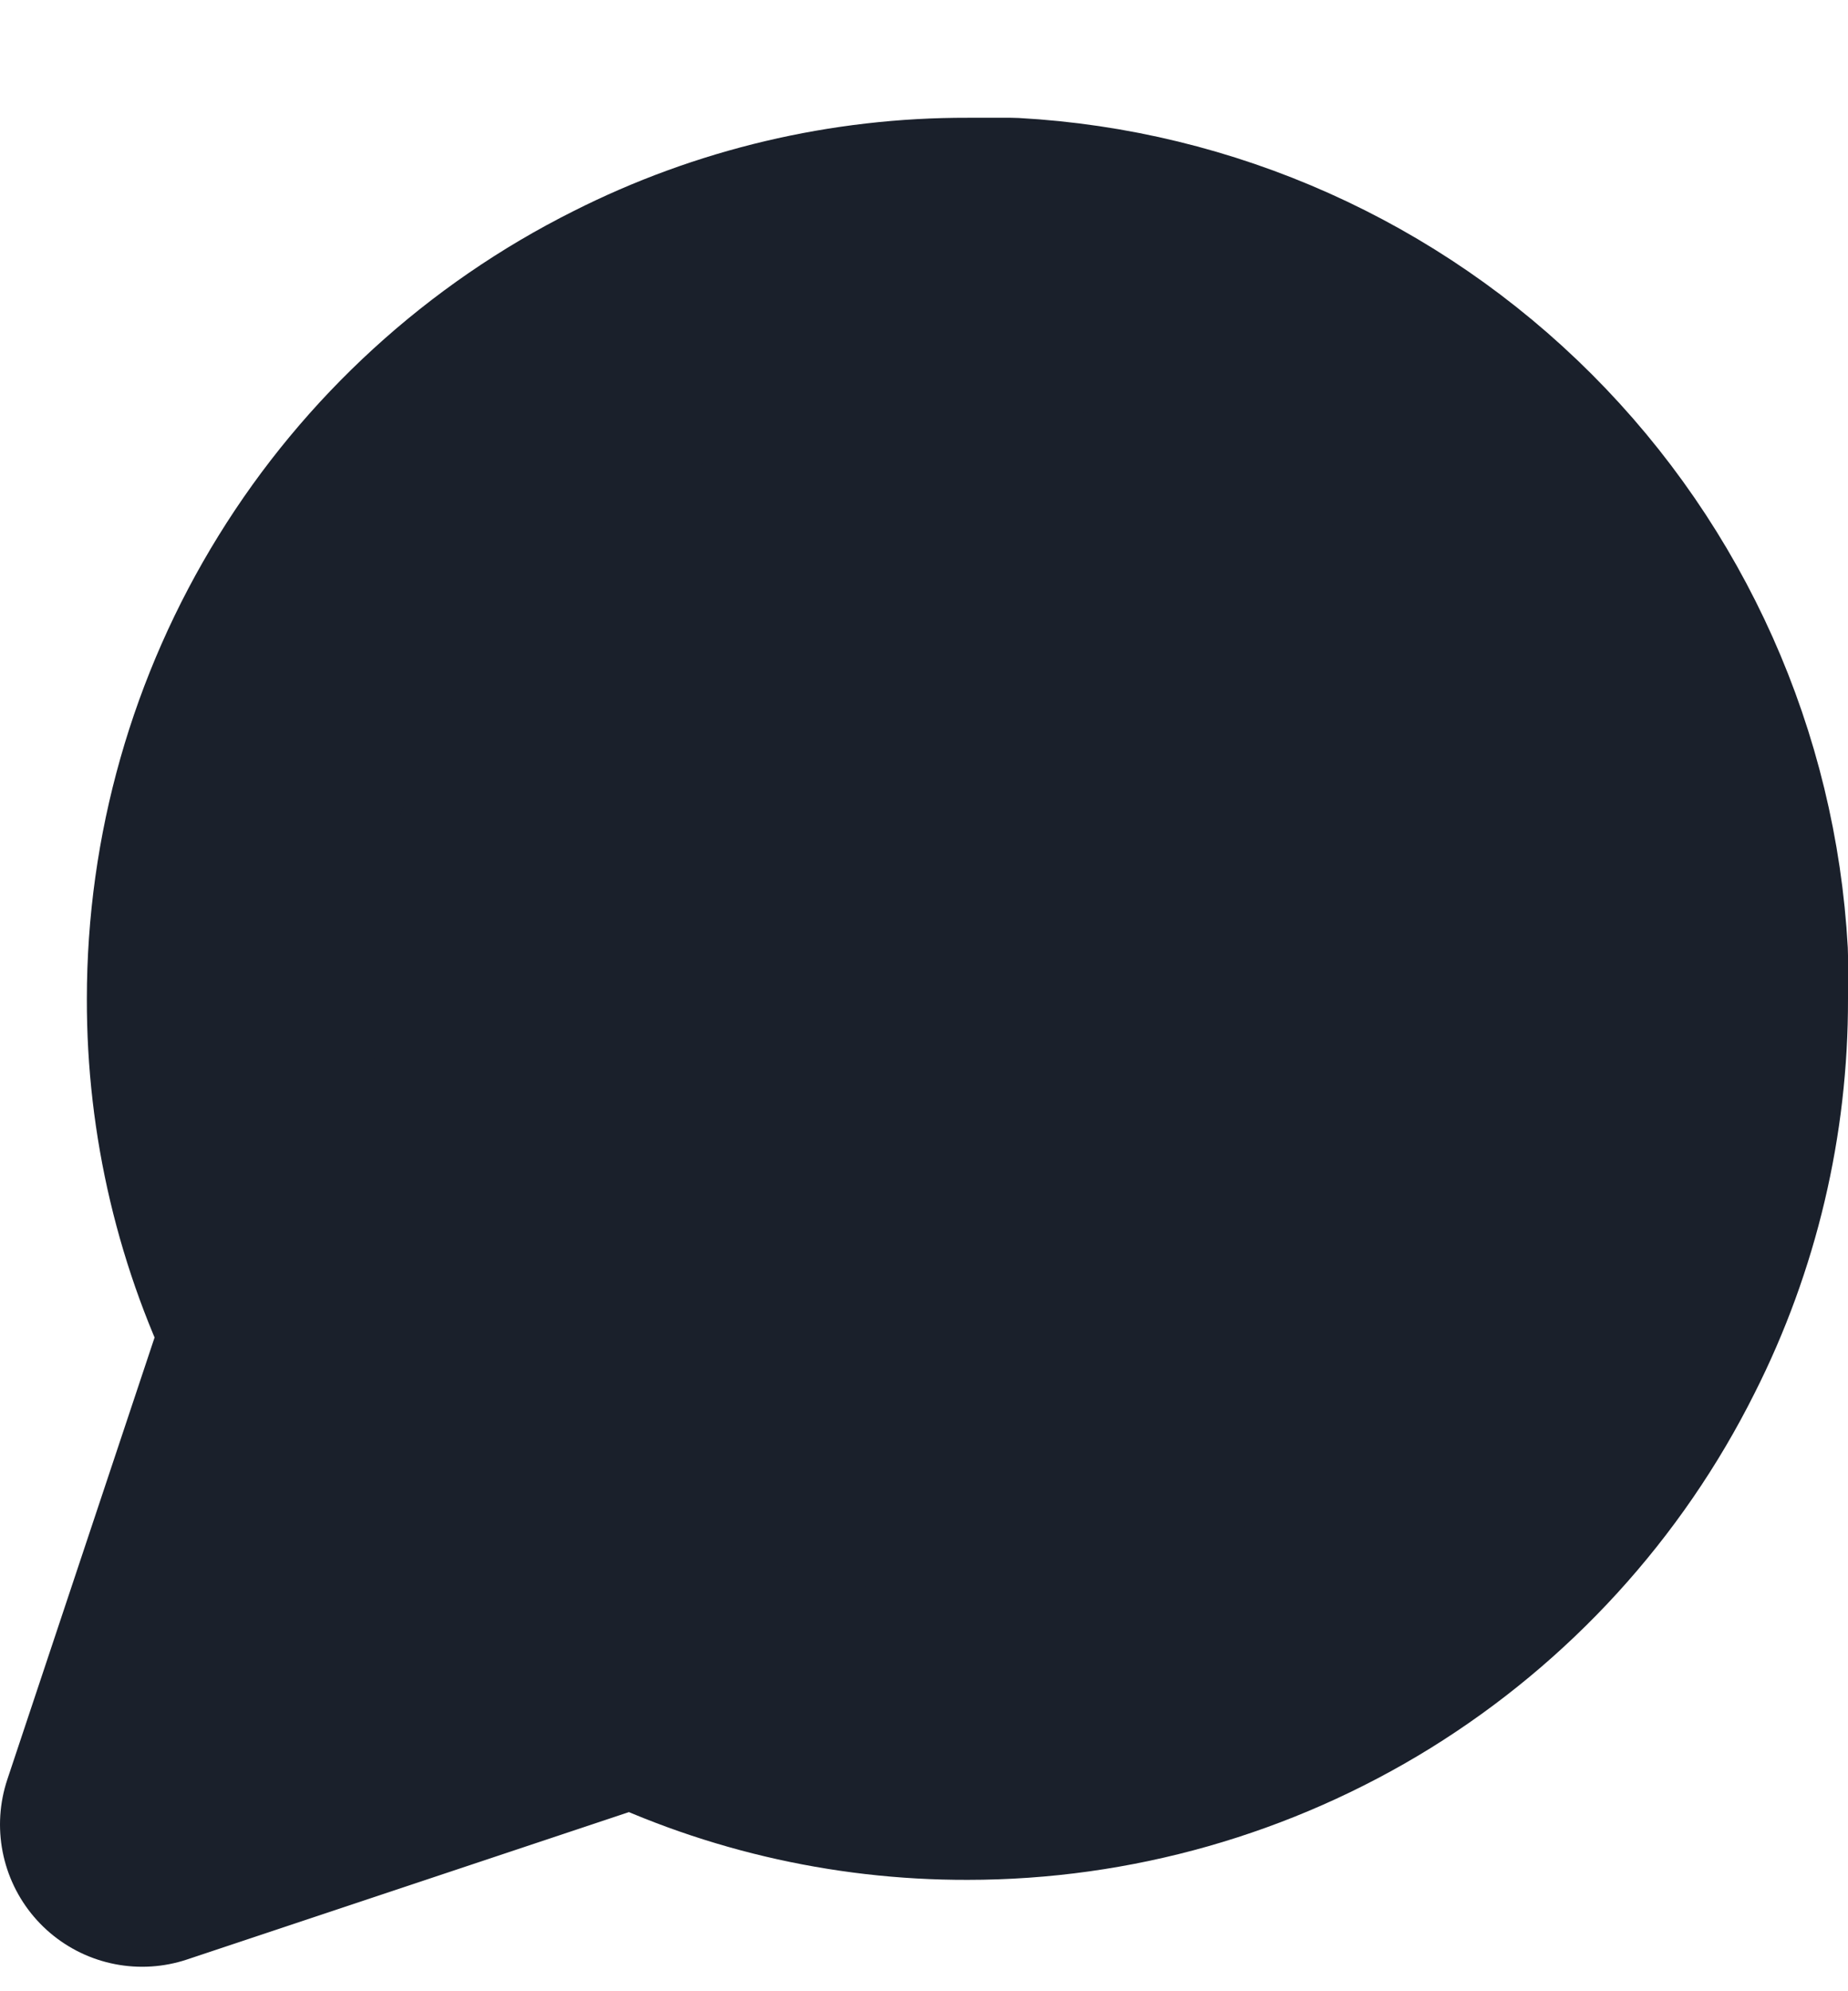 <svg width="13" height="14" viewBox="0 0 13 14" fill="none" xmlns="http://www.w3.org/2000/svg">
<path d="M12 7.023C12.002 7.829 11.814 8.625 11.45 9.345C11.019 10.208 10.356 10.933 9.536 11.441C8.715 11.948 7.77 12.217 6.806 12.217C5.999 12.219 5.203 12.031 4.483 11.667L1 12.828L2.161 9.345C1.797 8.625 1.609 7.829 1.611 7.023C1.611 6.058 1.88 5.113 2.388 4.292C2.895 3.472 3.621 2.809 4.483 2.378C5.203 2.014 5.999 1.826 6.806 1.828H7.111C8.385 1.898 9.588 2.436 10.49 3.338C11.392 4.24 11.93 5.443 12 6.717V7.023Z" fill="#1A202B" stroke="#1A202B" stroke-width="2" stroke-linecap="round" stroke-linejoin="round"/>
</svg>
